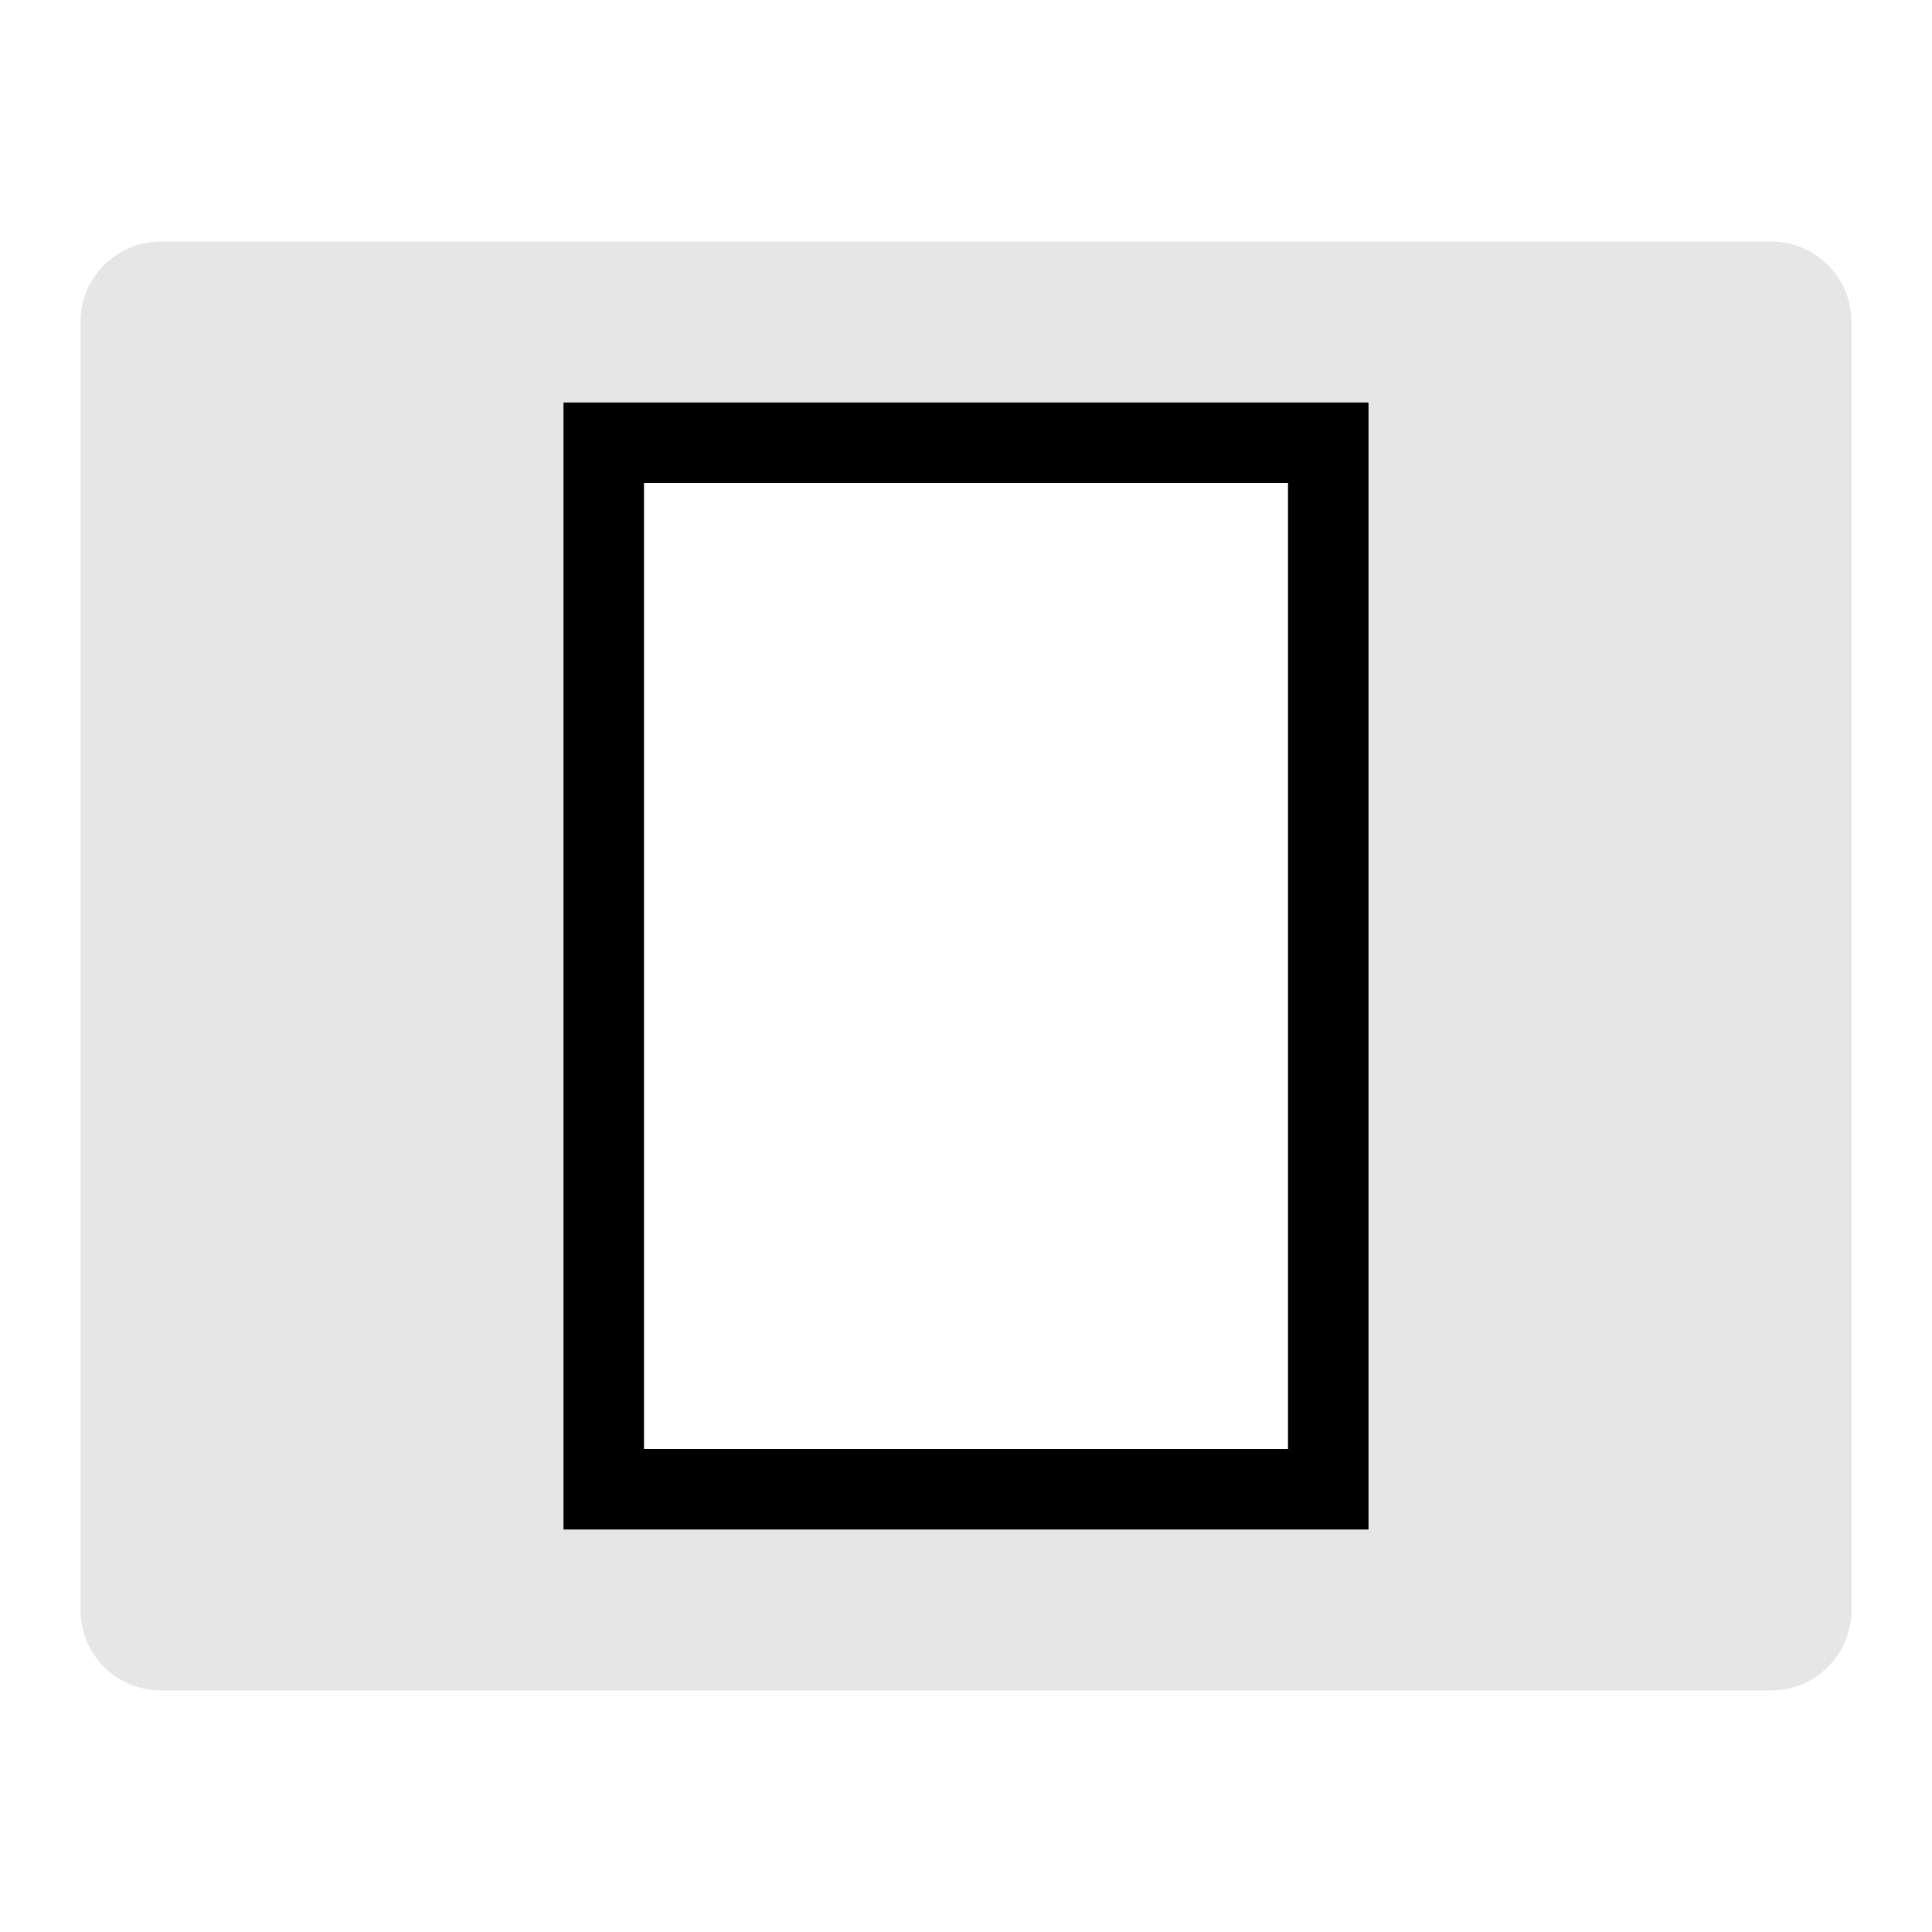<svg xmlns="http://www.w3.org/2000/svg" viewBox="0 0 24 24"><g data-name="Layer 1"><path d="M1 4v16a1 1 0 0 0 1 1h20a1 1 0 0 0 1-1V4a1 1 0 0 0-1-1H2a1 1 0 0 0-1 1zm15.5 14.5h-9v-13h9z" fill="currentColor" opacity=".1"/><path fill="none" stroke="currentColor" stroke-miterlimit="10" d="M7.5 5.5h9v13h-9z"/></g></svg>